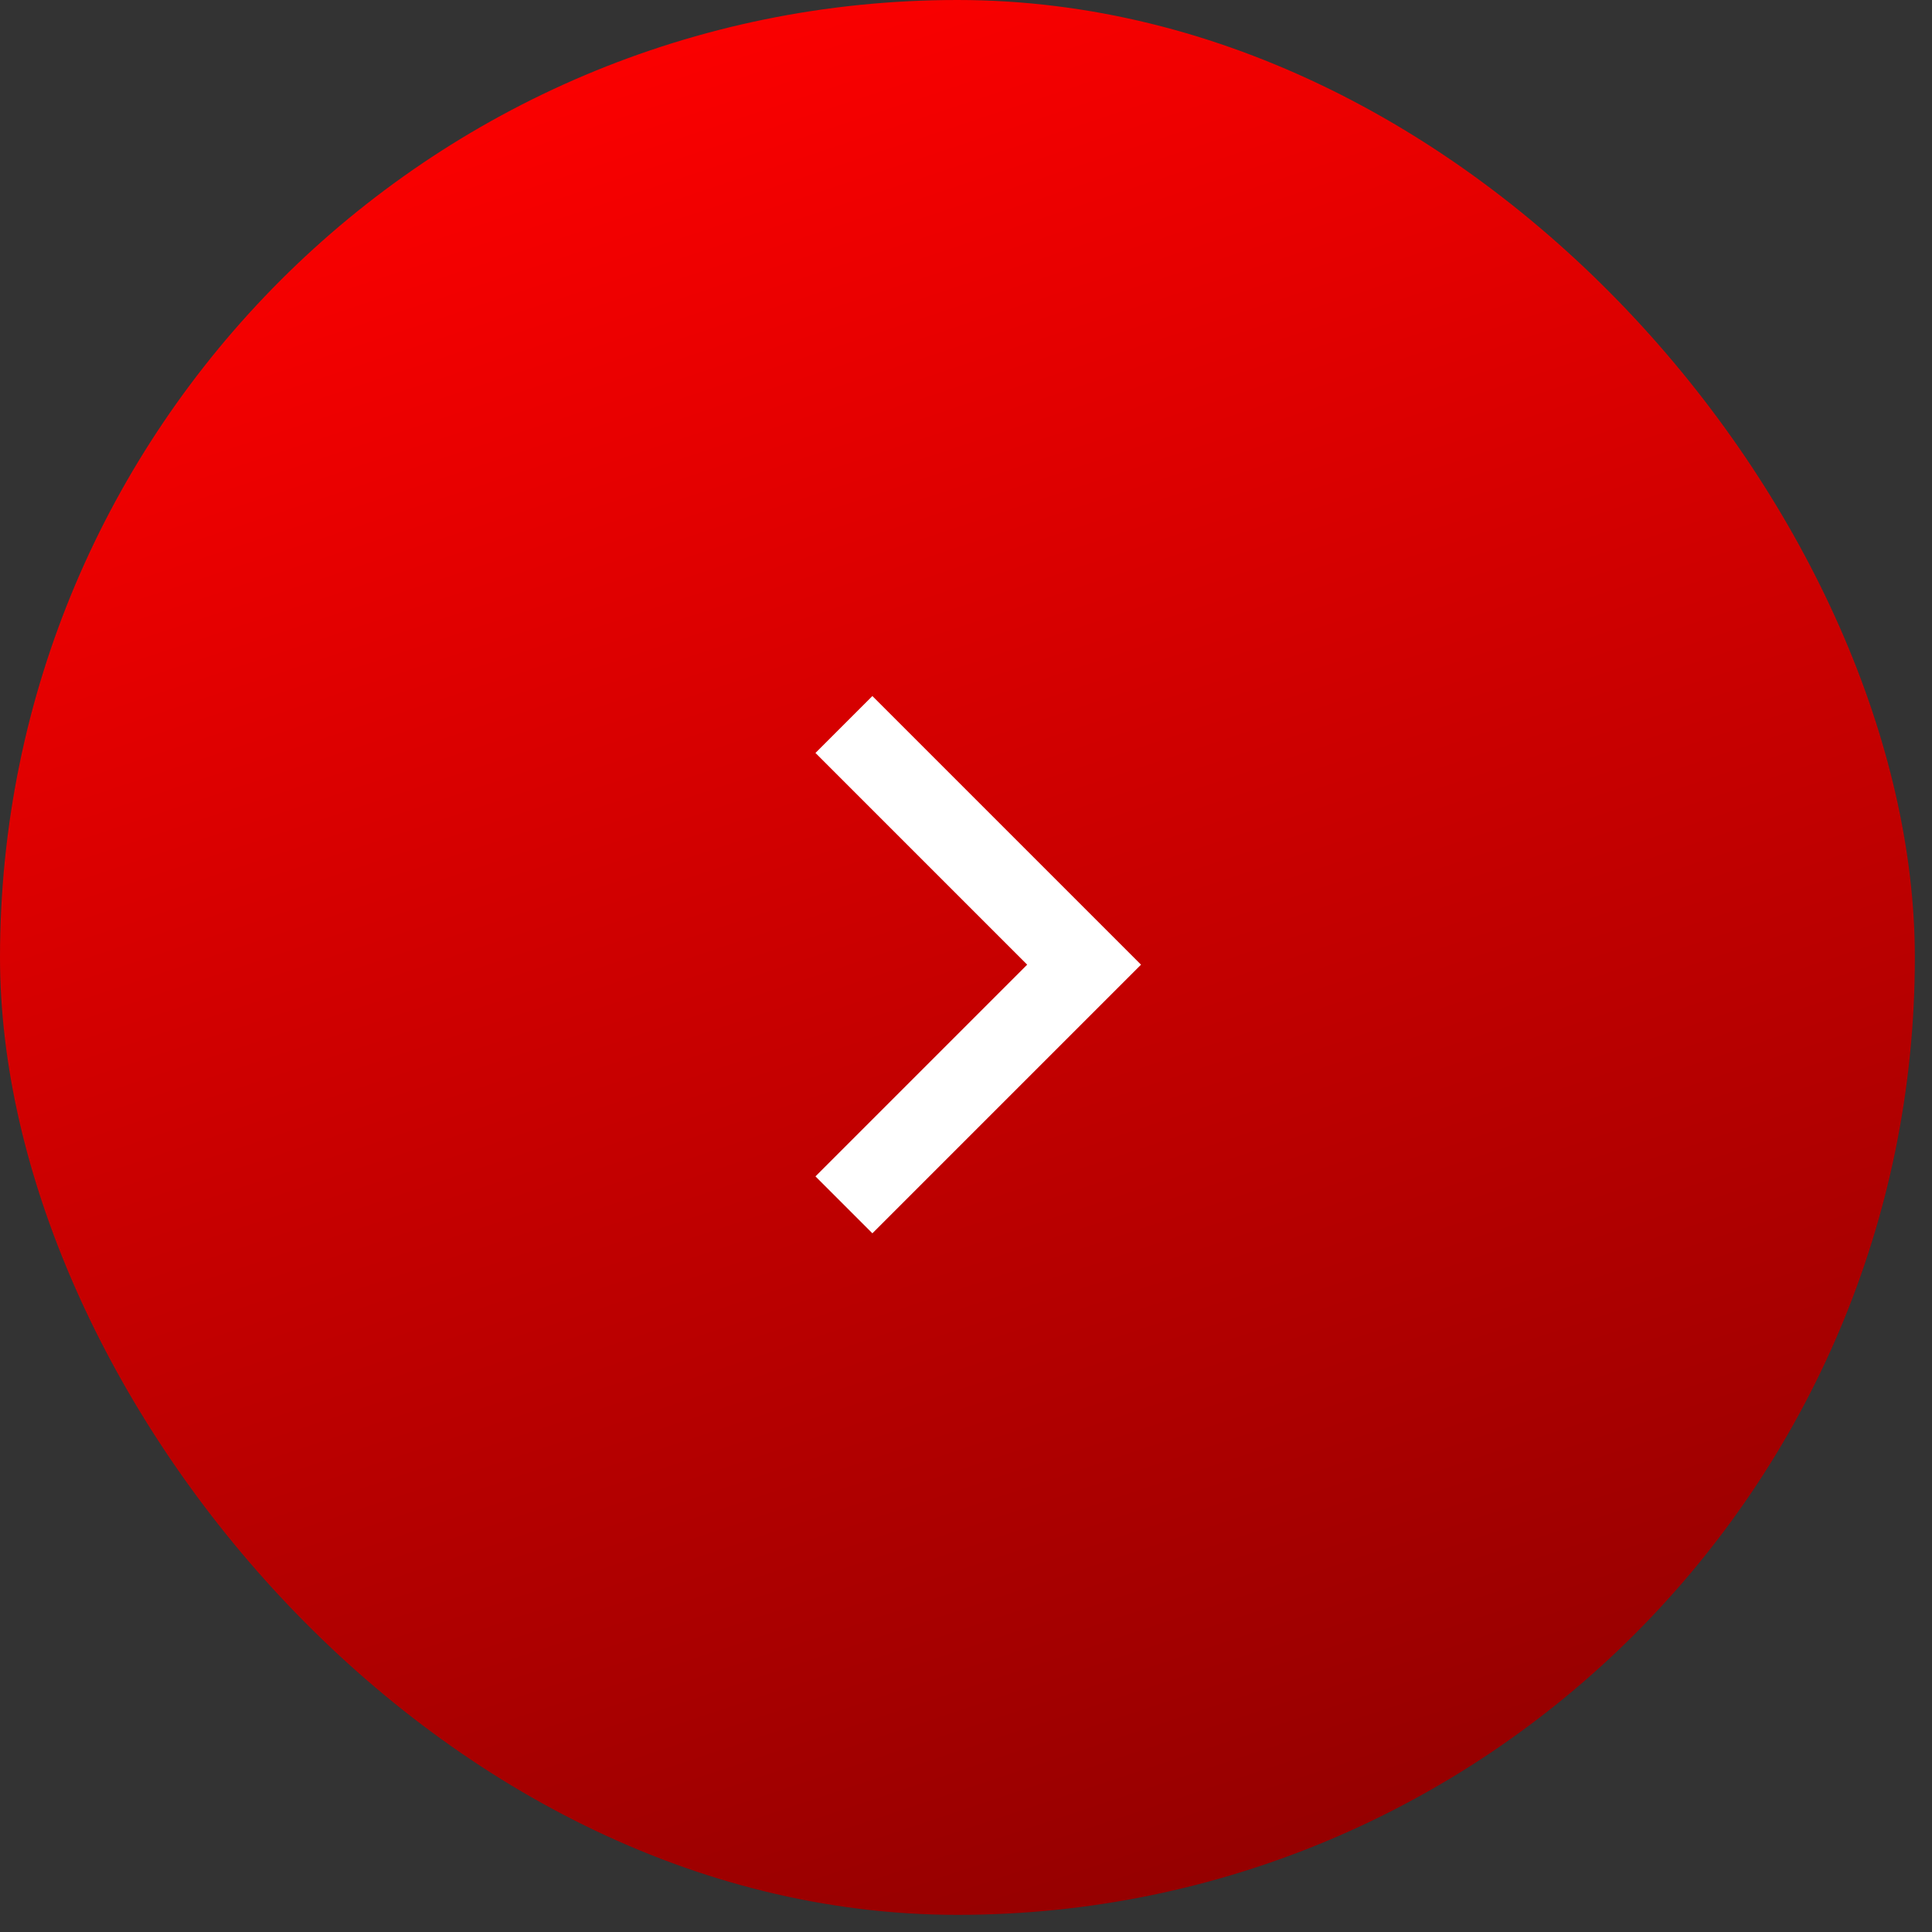 <?xml version="1.0" encoding="UTF-8"?> <svg xmlns="http://www.w3.org/2000/svg" width="48" height="48" viewBox="0 0 48 48" fill="none"><rect x="0" y="0" width="48" height="48" fill="#333333" stroke="none"/> <rect width="47.574" height="47.574" rx="23.787" fill="url(#paint0_linear_5_22)"></rect> <path d="M20.967 18L26.934 23.967L20.967 29.934" stroke="white" stroke-width="2"></path> <defs> <linearGradient id="paint0_linear_5_22" x1="13" y1="3.68717e-07" x2="29" y2="48" gradientUnits="userSpaceOnUse"> <stop stop-color="#FF0000"></stop> <stop offset="1" stop-color="#940000"></stop> </linearGradient> </defs> </svg> 
